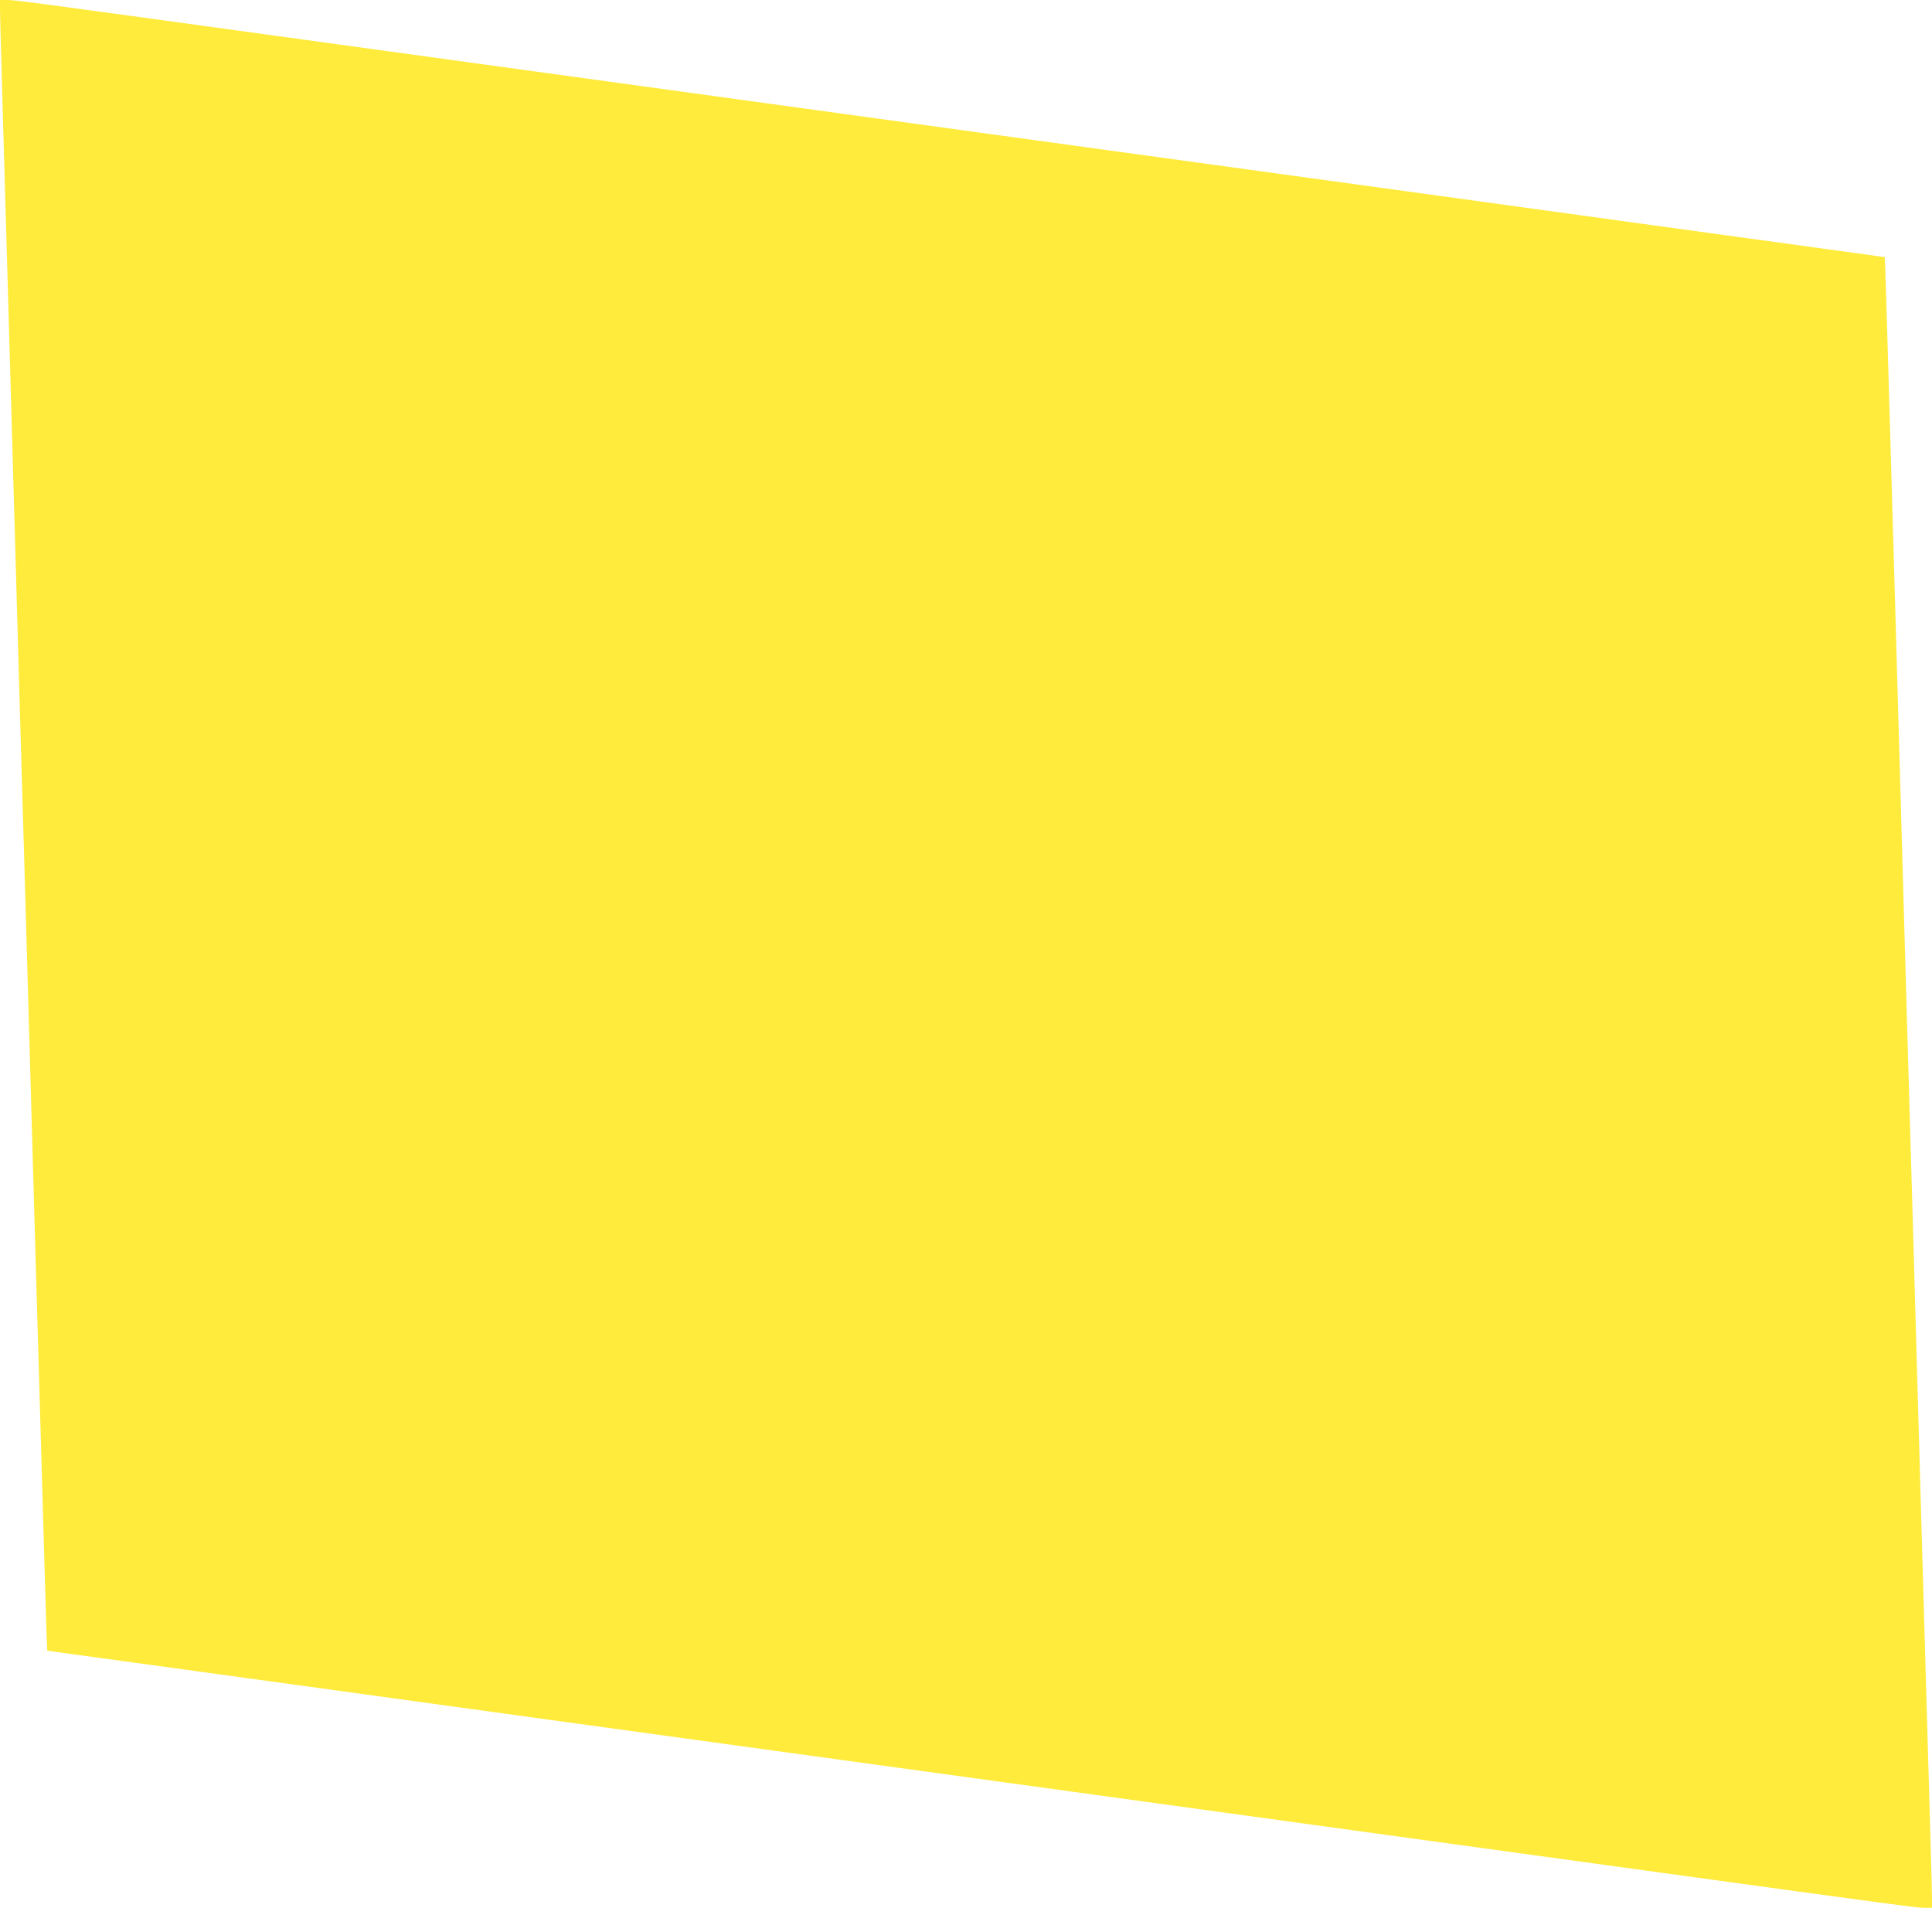 <?xml version="1.0" standalone="no"?>
<!DOCTYPE svg PUBLIC "-//W3C//DTD SVG 20010904//EN"
 "http://www.w3.org/TR/2001/REC-SVG-20010904/DTD/svg10.dtd">
<svg version="1.0" xmlns="http://www.w3.org/2000/svg"
 width="1280pt" height="1264pt" viewBox="0 0 1280 1264"
 preserveAspectRatio="xMidYMid meet">
<g transform="translate(0,1264) scale(0.1,-0.1)"
fill="#ffeb3b" stroke="none">
<path d="M0 12578 c0 -55 15 -572 50 -1778 5 -190 28 -977 50 -1750 22 -773
44 -1558 50 -1745 6 -187 28 -972 50 -1745 22 -773 44 -1558 50 -1745 5 -187
14 -497 20 -690 26 -911 41 -1420 43 -1421 1 -1 173 -25 382 -53 209 -29 720
-99 1135 -156 415 -57 1232 -170 1815 -250 2156 -296 2900 -399 3745 -515 476
-65 1326 -182 1890 -260 564 -78 1349 -186 1745 -240 1497 -206 1674 -230
1724 -230 l51 0 0 63 c0 54 -15 571 -50 1777 -5 190 -28 977 -50 1750 -22 773
-44 1558 -50 1745 -6 187 -28 972 -50 1745 -22 773 -45 1563 -50 1755 -6 193
-15 503 -20 690 -26 915 -41 1410 -43 1411 -1 1 -173 25 -382 53 -209 29 -720
99 -1135 156 -415 57 -1232 170 -1815 250 -2156 296 -2900 399 -3745 515 -476
65 -1326 182 -1890 260 -564 78 -1349 186 -1745 240 -1497 206 -1674 230
-1724 230 l-51 0 0 -62z"/>
</g>
</svg>
